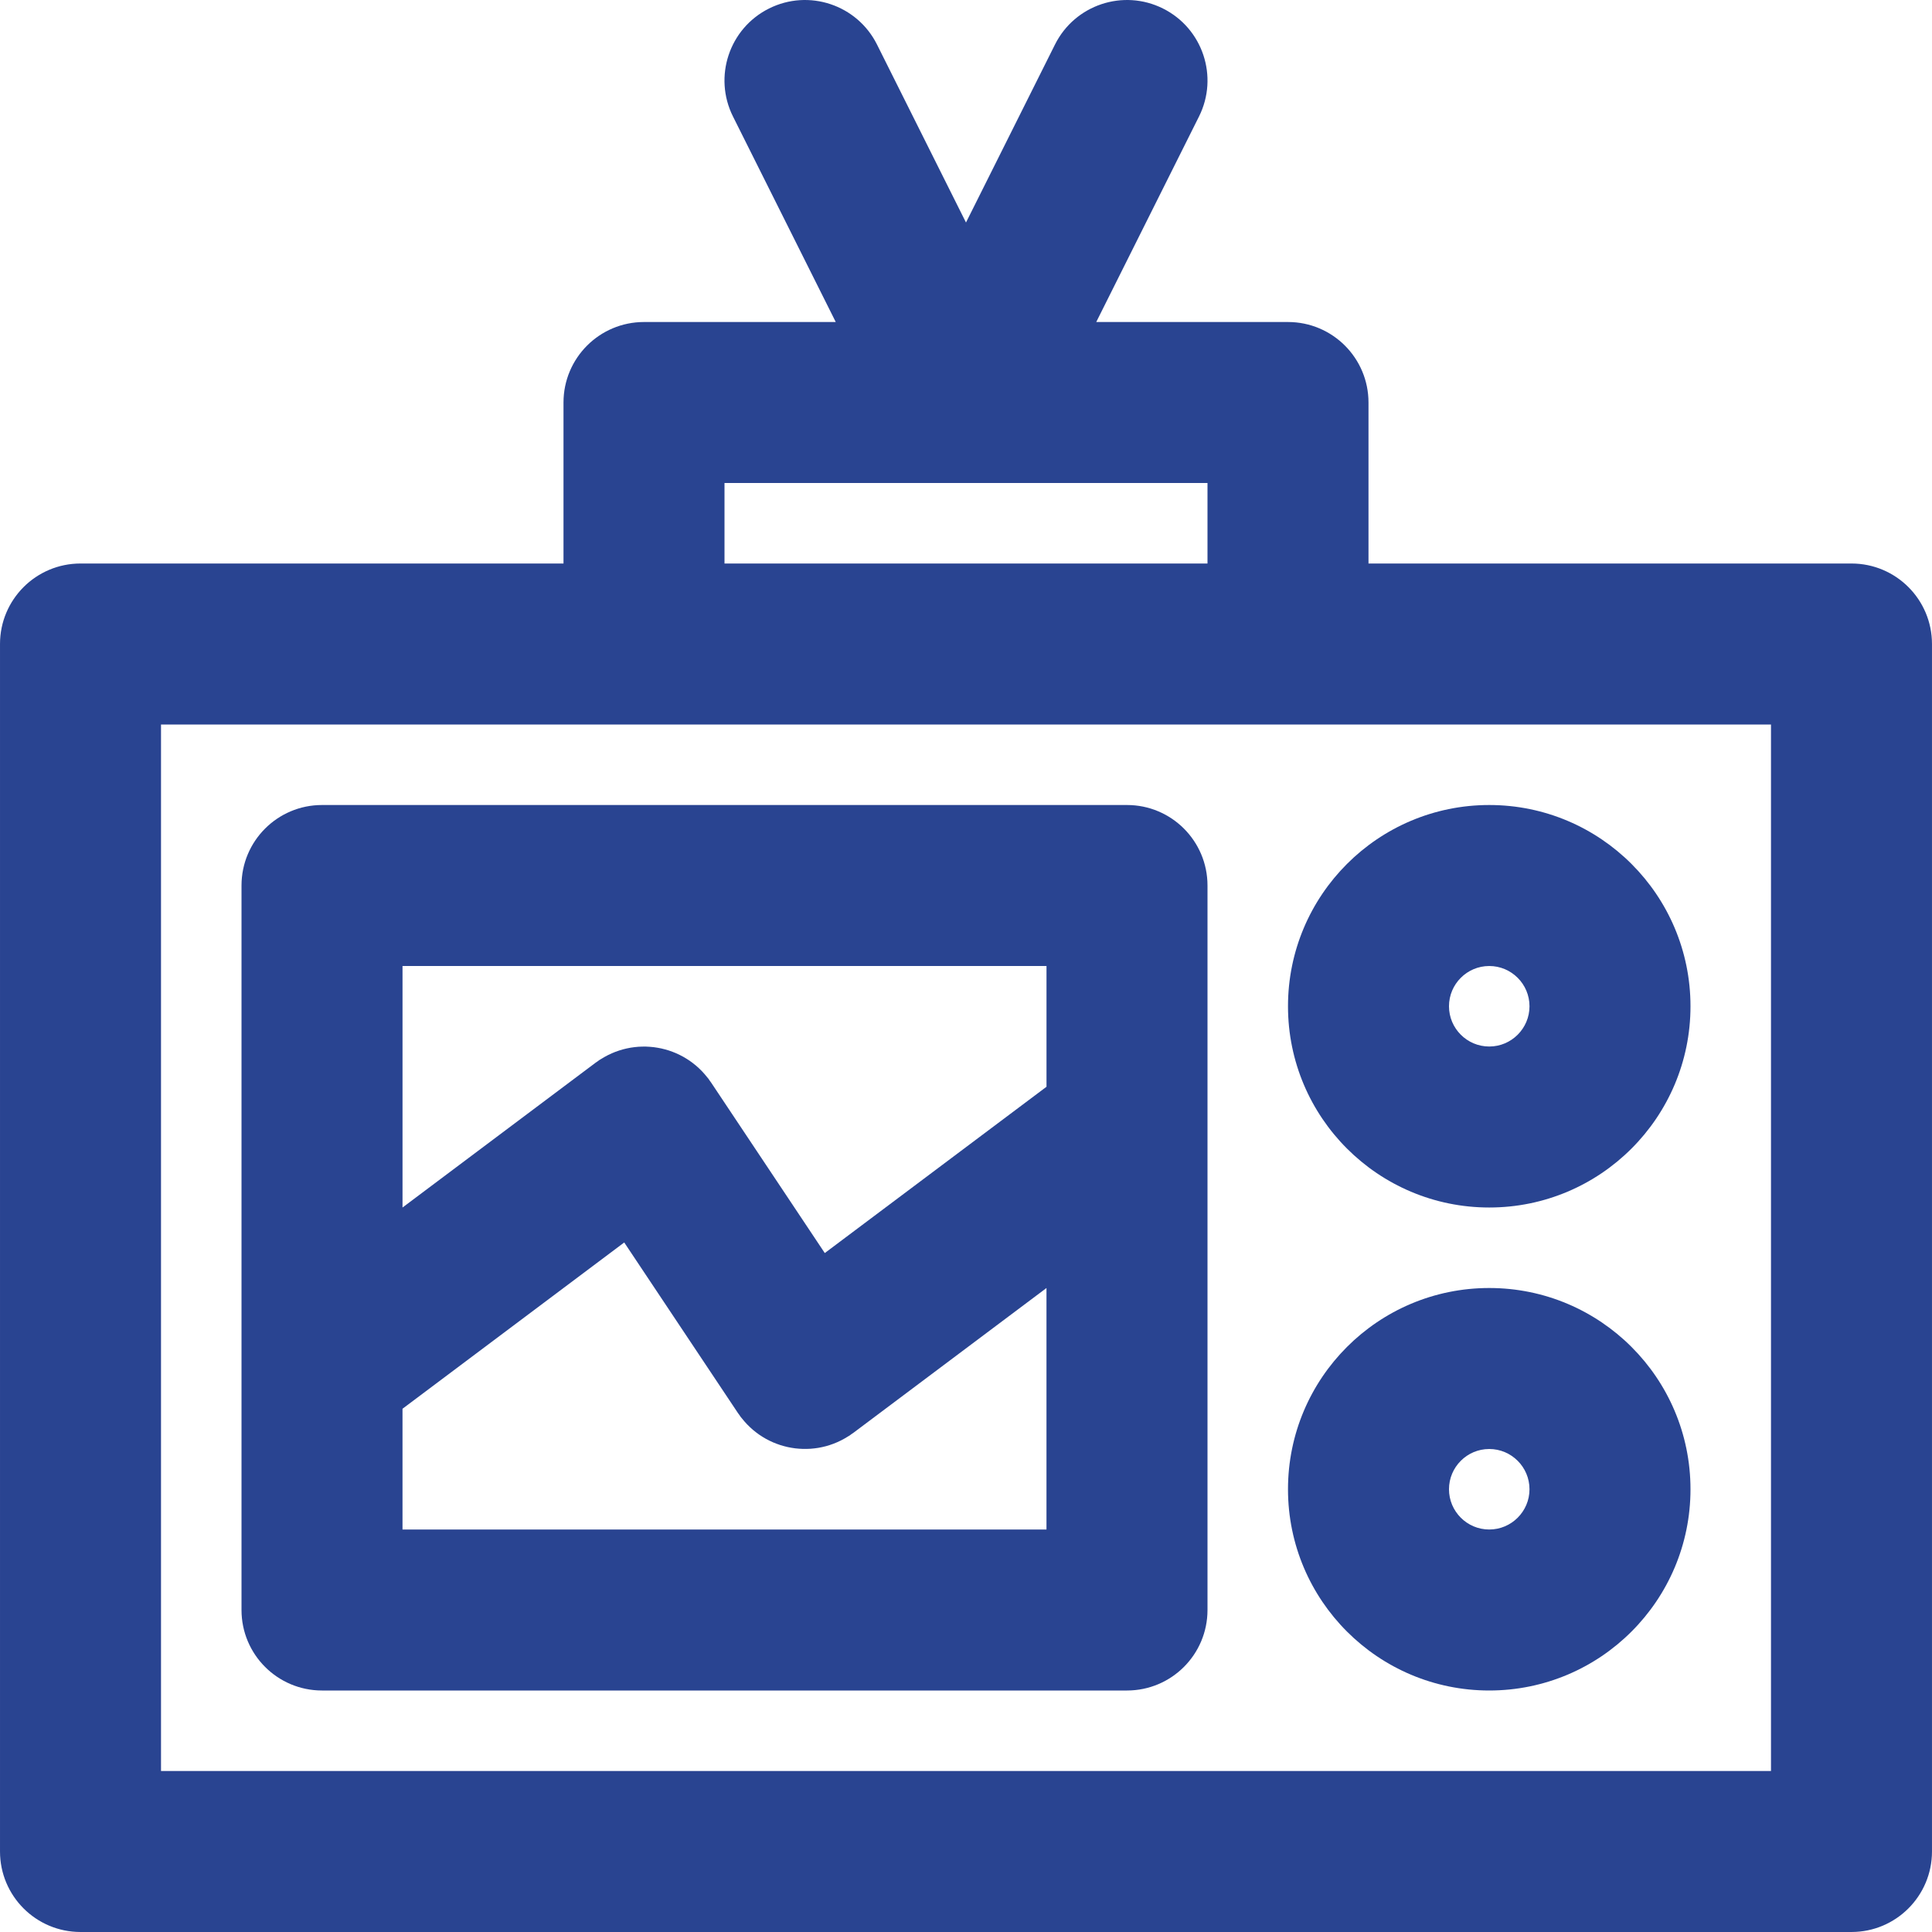 
<svg fill="#294491" height="800px" width="800px" version="1.1" id="Layer_1" xmlns="http://www.w3.org/2000/svg" xmlns:xlink="http://www.w3.org/1999/xlink" viewBox="0 0 512.005 512.005" xml:space="preserve">
<title>Dmaxos offer IPTV business solutions</title>

<g id="SVGRepo_bgCarrier" stroke-width="0"/>

<g id="SVGRepo_tracerCarrier" stroke-linecap="round" stroke-linejoin="round"/>

<g id="SVGRepo_iconCarrier"> <g> <g> <g> <path d="M490.669,149.338h-128v-42.667c0-11.782-9.551-21.333-21.333-21.333H290.52l27.23-54.459 c5.269-10.538,0.998-23.353-9.541-28.622s-23.353-0.998-28.622,9.541l-23.586,47.171l-23.586-47.171 c-5.269-10.538-18.083-14.81-28.622-9.541s-14.81,18.083-9.541,28.622l27.23,54.459h-50.815 c-11.782,0-21.333,9.551-21.333,21.333v42.667h-128c-11.782,0-21.333,9.551-21.333,21.333v320 c0,11.782,9.551,21.333,21.333,21.333h469.333c11.782,0,21.333-9.551,21.333-21.333v-320 C512.002,158.889,502.451,149.338,490.669,149.338z M192.002,128.005h128v21.333h-128V128.005z M469.336,469.338H42.669V192.005 h128h170.667h128V469.338z"/> <path d="M298.669,213.338H85.336c-11.782,0-21.333,9.551-21.333,21.333v192c0,11.782,9.551,21.333,21.333,21.333h213.333 c11.782,0,21.333-9.551,21.333-21.333v-192C320.002,222.889,310.451,213.338,298.669,213.338z M277.336,256.005v32 l-58.759,44.069l-30.157-45.236c-0.111-0.166-0.238-0.313-0.352-0.475c-0.115-0.162-0.211-0.332-0.331-0.492 c-0.098-0.131-0.21-0.245-0.31-0.373c-0.237-0.302-0.481-0.593-0.732-0.879c-0.222-0.254-0.447-0.504-0.679-0.745 c-0.263-0.273-0.532-0.535-0.807-0.791c-0.246-0.23-0.494-0.456-0.749-0.672c-0.277-0.235-0.559-0.459-0.846-0.678 c-0.274-0.209-0.549-0.414-0.832-0.609c-0.285-0.196-0.575-0.382-0.867-0.564c-0.3-0.186-0.601-0.367-0.908-0.537 c-0.292-0.162-0.589-0.313-0.887-0.46c-0.32-0.158-0.641-0.311-0.968-0.452c-0.302-0.131-0.608-0.25-0.915-0.367 c-0.332-0.126-0.665-0.247-1.002-0.355c-0.316-0.102-0.633-0.192-0.953-0.279c-0.337-0.092-0.674-0.179-1.014-0.254 c-0.331-0.073-0.663-0.134-0.997-0.191c-0.335-0.057-0.669-0.11-1.007-0.152c-0.345-0.042-0.691-0.072-1.039-0.098 c-0.331-0.024-0.661-0.045-0.993-0.054c-0.354-0.01-0.708-0.007-1.063,0.001c-0.329,0.007-0.657,0.019-0.986,0.042 c-0.355,0.024-0.708,0.062-1.062,0.104c-0.331,0.04-0.661,0.083-0.991,0.139c-0.346,0.058-0.69,0.128-1.035,0.204 c-0.337,0.074-0.672,0.153-1.006,0.243c-0.33,0.09-0.658,0.191-0.985,0.297c-0.344,0.111-0.686,0.229-1.026,0.359 c-0.312,0.119-0.62,0.249-0.928,0.383c-0.345,0.151-0.687,0.308-1.026,0.479c-0.299,0.15-0.594,0.31-0.888,0.476 c-0.331,0.187-0.659,0.38-0.984,0.586c-0.137,0.087-0.28,0.158-0.416,0.248c-0.166,0.111-0.313,0.238-0.475,0.353 c-0.162,0.115-0.331,0.211-0.491,0.331l-51.2,38.4v-64H277.336z M106.669,405.338v-32l58.759-44.069l30.157,45.236 c0.111,0.166,0.238,0.313,0.353,0.475c0.115,0.162,0.211,0.331,0.331,0.491c0.098,0.131,0.21,0.245,0.31,0.373 c0.237,0.302,0.482,0.594,0.733,0.88c0.222,0.254,0.447,0.503,0.678,0.744c0.263,0.273,0.533,0.536,0.808,0.793 c0.246,0.23,0.493,0.455,0.748,0.671c0.277,0.235,0.56,0.46,0.847,0.679c0.273,0.209,0.548,0.413,0.83,0.608 c0.286,0.197,0.576,0.383,0.869,0.565c0.299,0.186,0.6,0.366,0.906,0.536c0.293,0.162,0.59,0.314,0.89,0.461 c0.319,0.158,0.639,0.31,0.965,0.451c0.303,0.131,0.609,0.251,0.918,0.368c0.331,0.125,0.663,0.246,1,0.354 c0.316,0.102,0.635,0.193,0.955,0.28c0.336,0.091,0.672,0.178,1.012,0.253c0.332,0.073,0.665,0.134,1,0.192 c0.334,0.057,0.668,0.11,1.004,0.151c0.346,0.043,0.692,0.073,1.04,0.098c0.331,0.024,0.66,0.045,0.992,0.054 c0.355,0.01,0.709,0.007,1.064-0.002c0.328-0.007,0.656-0.019,0.984-0.041c0.355-0.024,0.709-0.062,1.064-0.104 c0.331-0.04,0.66-0.083,0.989-0.138c0.346-0.058,0.691-0.128,1.035-0.204c0.337-0.074,0.672-0.153,1.006-0.243 c0.331-0.09,0.658-0.191,0.986-0.297c0.344-0.111,0.685-0.229,1.024-0.358c0.312-0.119,0.621-0.249,0.929-0.384 c0.345-0.151,0.686-0.308,1.025-0.478c0.299-0.15,0.594-0.31,0.888-0.476c0.332-0.187,0.66-0.38,0.984-0.587 c0.137-0.087,0.28-0.157,0.416-0.248c0.166-0.111,0.313-0.238,0.475-0.353c0.162-0.115,0.331-0.211,0.491-0.331l51.2-38.4v64 H106.669z"/> <path d="M394.669,320.005c29.446,0,53.333-23.887,53.333-53.333c0-29.446-23.887-53.333-53.333-53.333 s-53.333,23.887-53.333,53.333C341.336,296.117,365.223,320.005,394.669,320.005z M394.669,256.005 c5.882,0,10.667,4.785,10.667,10.667c0,5.882-4.785,10.667-10.667,10.667s-10.667-4.785-10.667-10.667 C384.002,260.789,388.787,256.005,394.669,256.005z"/> <path d="M394.669,341.338c-29.446,0-53.333,23.887-53.333,53.333s23.887,53.333,53.333,53.333s53.333-23.887,53.333-53.333 S424.115,341.338,394.669,341.338z M394.669,405.338c-5.882,0-10.667-4.785-10.667-10.667s4.785-10.667,10.667-10.667 s10.667,4.785,10.667,10.667S400.551,405.338,394.669,405.338z"/> </g> </g> </g> </g>

</svg>